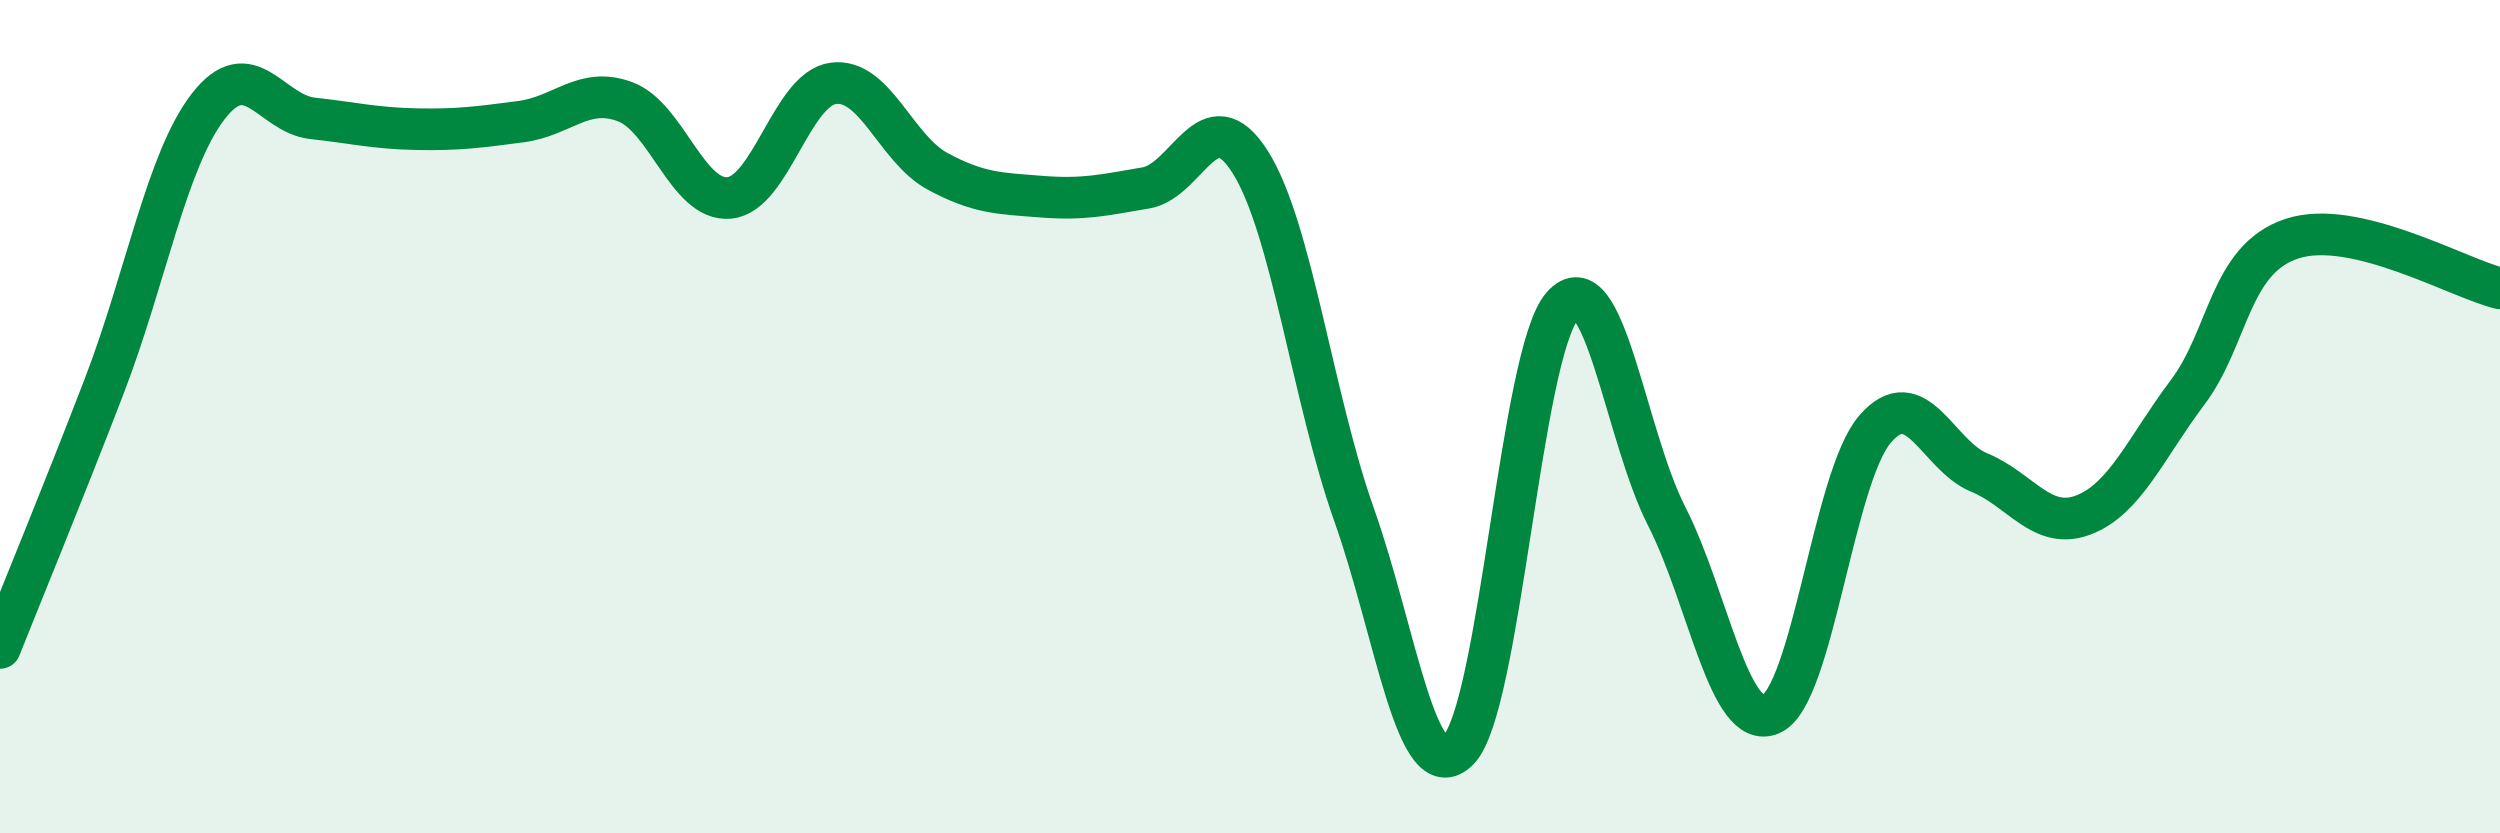 
    <svg width="60" height="20" viewBox="0 0 60 20" xmlns="http://www.w3.org/2000/svg">
      <path
        d="M 0,15.55 C 0.5,14.29 1.5,11.87 2.5,9.27 C 3.5,6.67 4,3.84 5,2.55 C 6,1.26 6.5,2.73 7.5,2.84 C 8.5,2.95 9,3.08 10,3.1 C 11,3.12 11.5,3.05 12.5,2.92 C 13.5,2.79 14,2.07 15,2.44 C 16,2.81 16.5,4.84 17.5,4.75 C 18.5,4.66 19,2.13 20,2 C 21,1.87 21.5,3.57 22.5,4.11 C 23.5,4.65 24,4.64 25,4.72 C 26,4.8 26.5,4.68 27.5,4.51 C 28.5,4.34 29,2.31 30,3.88 C 31,5.45 31.5,9.54 32.5,12.36 C 33.5,15.18 34,19 35,18 C 36,17 36.5,8.46 37.5,7.34 C 38.5,6.22 39,10.43 40,12.39 C 41,14.35 41.5,17.56 42.5,17.14 C 43.5,16.72 44,11.46 45,10.3 C 46,9.14 46.5,10.93 47.5,11.34 C 48.5,11.75 49,12.74 50,12.36 C 51,11.98 51.5,10.75 52.5,9.42 C 53.5,8.09 53.5,6.23 55,5.73 C 56.5,5.23 59,6.68 60,6.92L60 20L0 20Z"
        fill="#008740"
        opacity="0.1"
        stroke-linecap="round"
        stroke-linejoin="round"
      />
      <path
        d="M 0,15.55 C 0.5,14.29 1.5,11.87 2.5,9.27 C 3.5,6.67 4,3.84 5,2.55 C 6,1.26 6.5,2.73 7.5,2.84 C 8.5,2.95 9,3.08 10,3.1 C 11,3.12 11.5,3.05 12.5,2.92 C 13.5,2.79 14,2.07 15,2.44 C 16,2.81 16.5,4.84 17.5,4.75 C 18.5,4.66 19,2.13 20,2 C 21,1.87 21.5,3.57 22.5,4.11 C 23.5,4.65 24,4.64 25,4.72 C 26,4.8 26.5,4.68 27.5,4.51 C 28.5,4.34 29,2.31 30,3.88 C 31,5.45 31.5,9.54 32.5,12.36 C 33.5,15.18 34,19 35,18 C 36,17 36.5,8.46 37.5,7.34 C 38.5,6.22 39,10.43 40,12.39 C 41,14.35 41.5,17.56 42.5,17.14 C 43.5,16.72 44,11.46 45,10.3 C 46,9.14 46.5,10.93 47.5,11.34 C 48.5,11.75 49,12.74 50,12.36 C 51,11.98 51.5,10.75 52.5,9.42 C 53.5,8.09 53.5,6.23 55,5.73 C 56.5,5.23 59,6.68 60,6.92"
        stroke="#008740"
        stroke-width="1"
        fill="none"
        stroke-linecap="round"
        stroke-linejoin="round"
      />
    </svg>
  